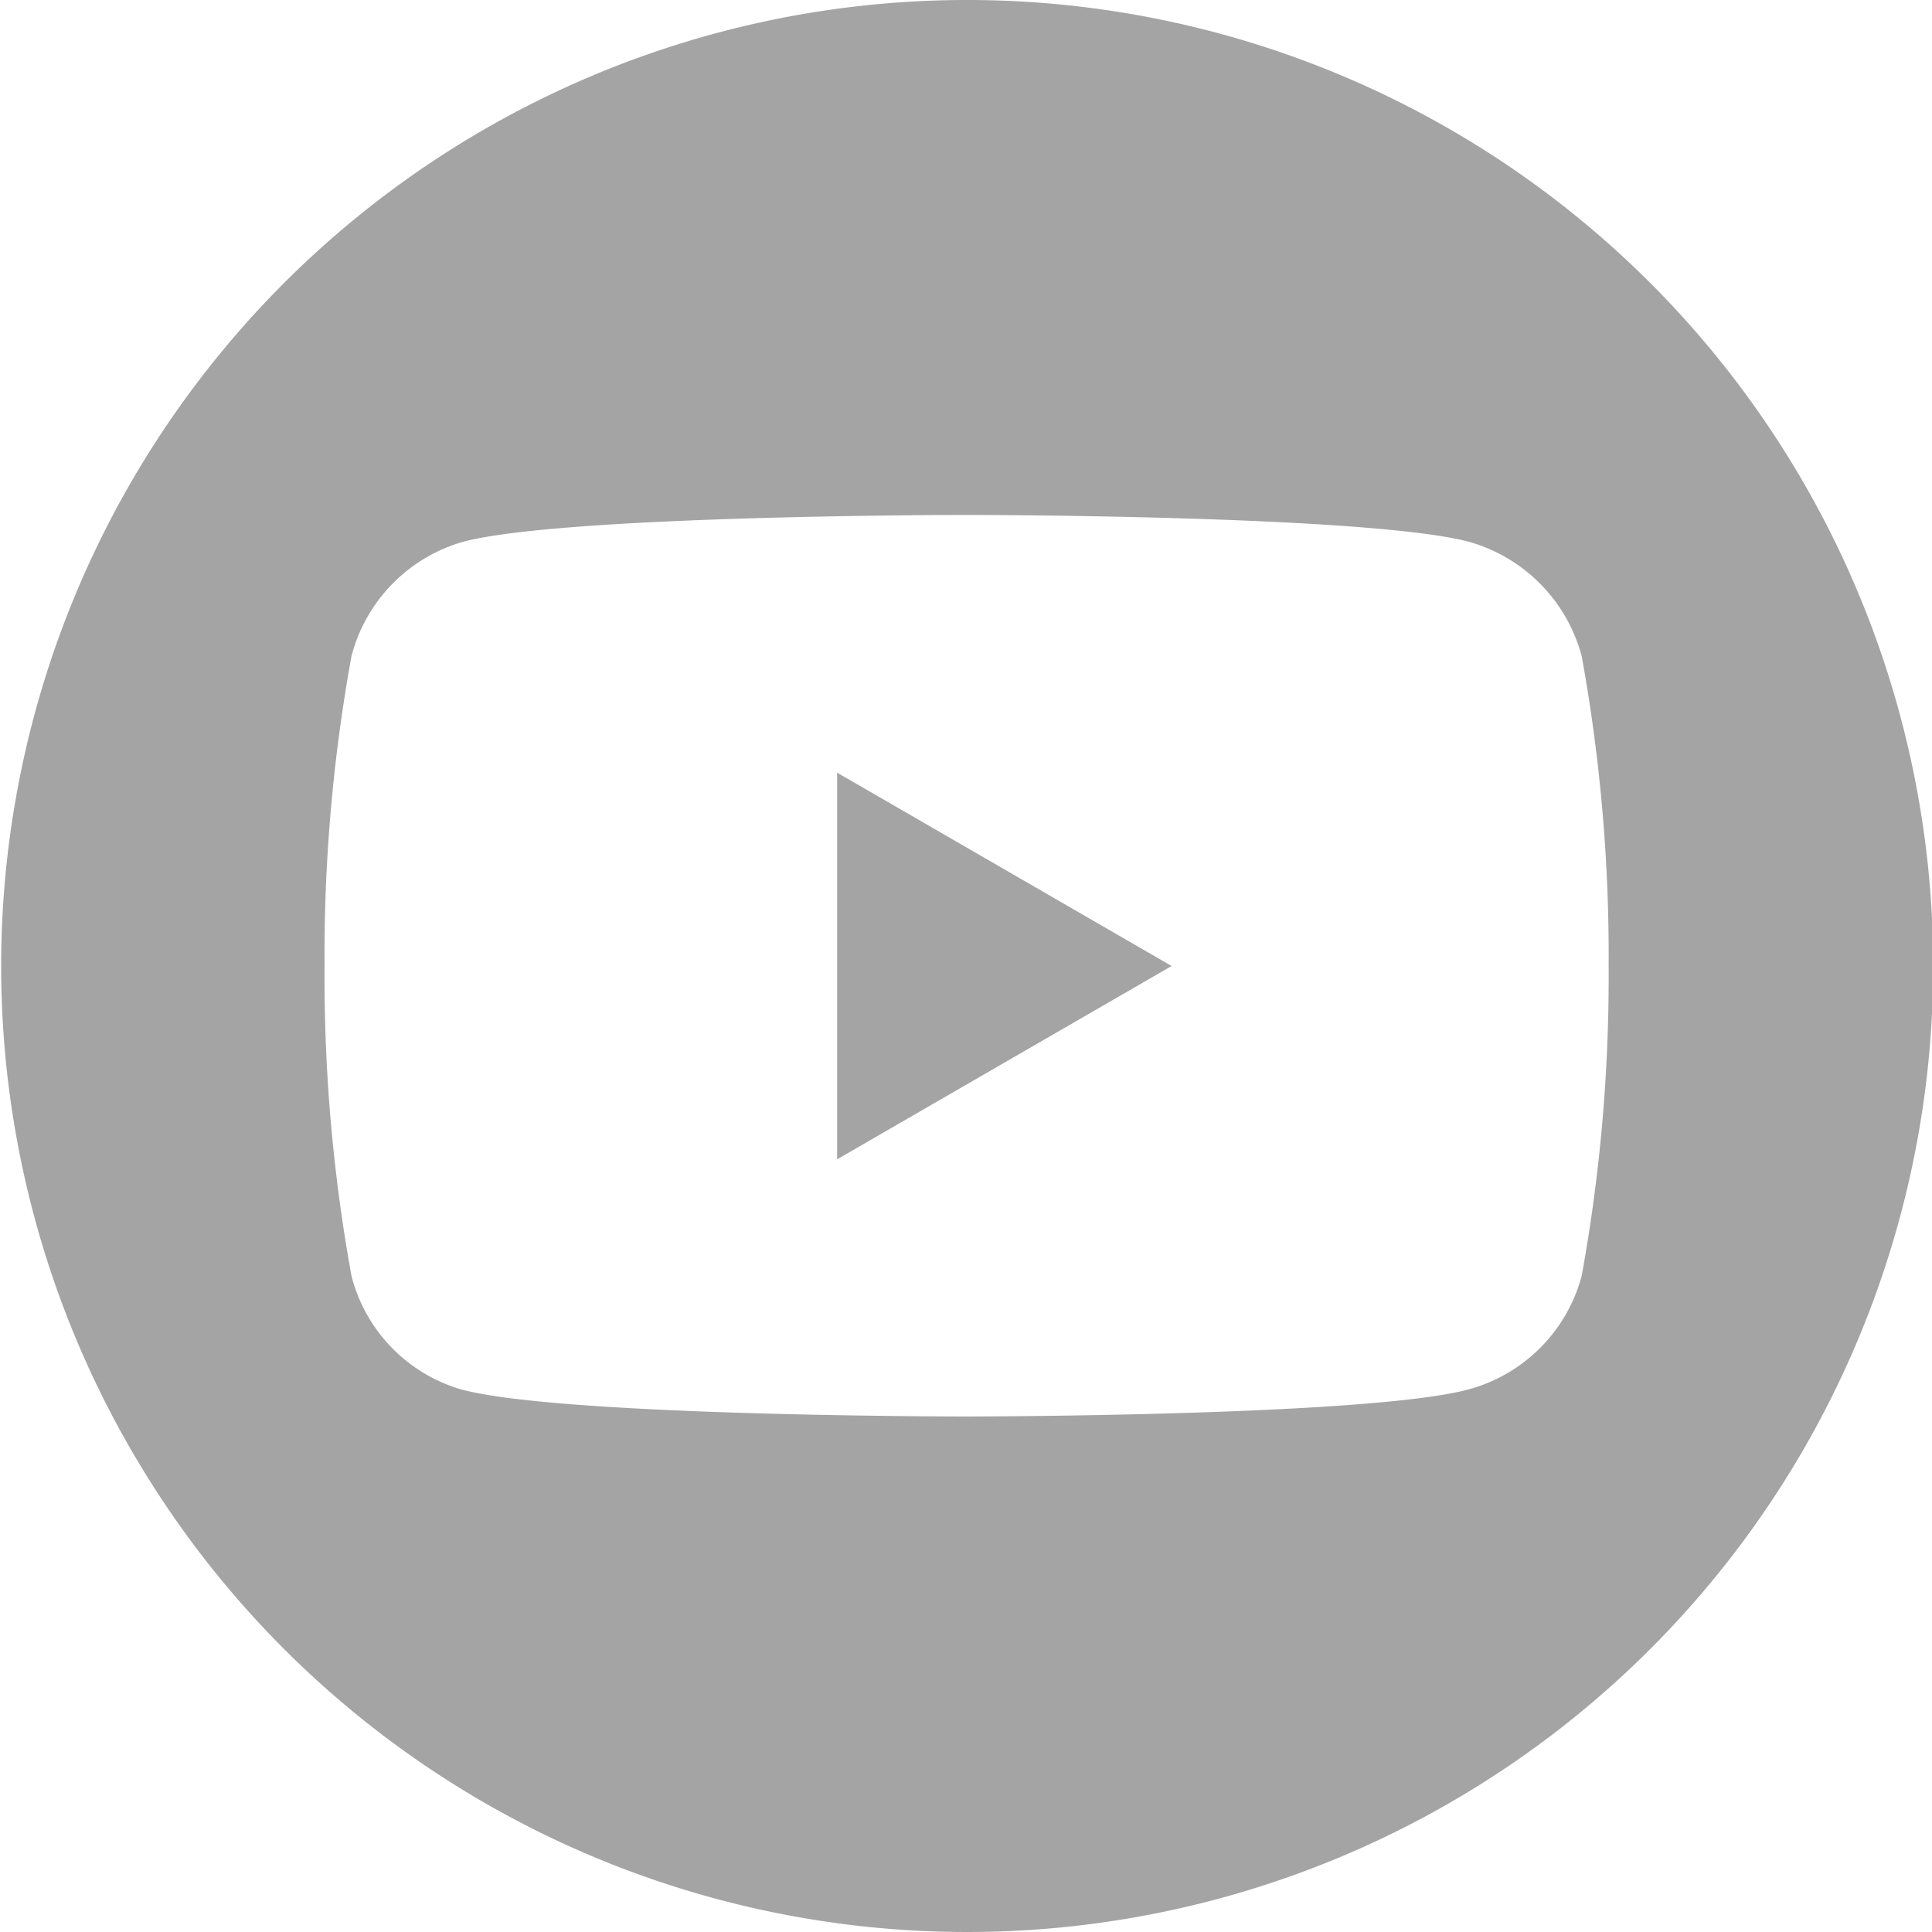 <svg xmlns="http://www.w3.org/2000/svg" viewBox="0 0 32.98 32.98"><defs><style>.cls-1{fill:#a4a4a4;}</style></defs><g id="Layer_2" data-name="Layer 2"><g id="Layer_1-2" data-name="Layer 1"><path class="cls-1" d="M16.49,0A16.49,16.49,0,1,0,33,16.49,16.49,16.49,0,0,0,16.49,0ZM27,21.78a2.74,2.74,0,0,1-1.94,1.94c-1.72.46-8.59.46-8.59.46s-6.88,0-8.59-.46A2.72,2.72,0,0,1,6,21.78a28.53,28.53,0,0,1-.46-5.29A28.53,28.53,0,0,1,6,11.2,2.75,2.75,0,0,1,7.9,9.25c1.71-.46,8.59-.46,8.59-.46s6.87,0,8.59.46A2.77,2.77,0,0,1,27,11.2a28.53,28.53,0,0,1,.46,5.29A28.53,28.53,0,0,1,27,21.78Z"/><polygon class="cls-1" points="14.29 19.79 20 16.49 14.29 13.19 14.29 19.79"/></g></g></svg>